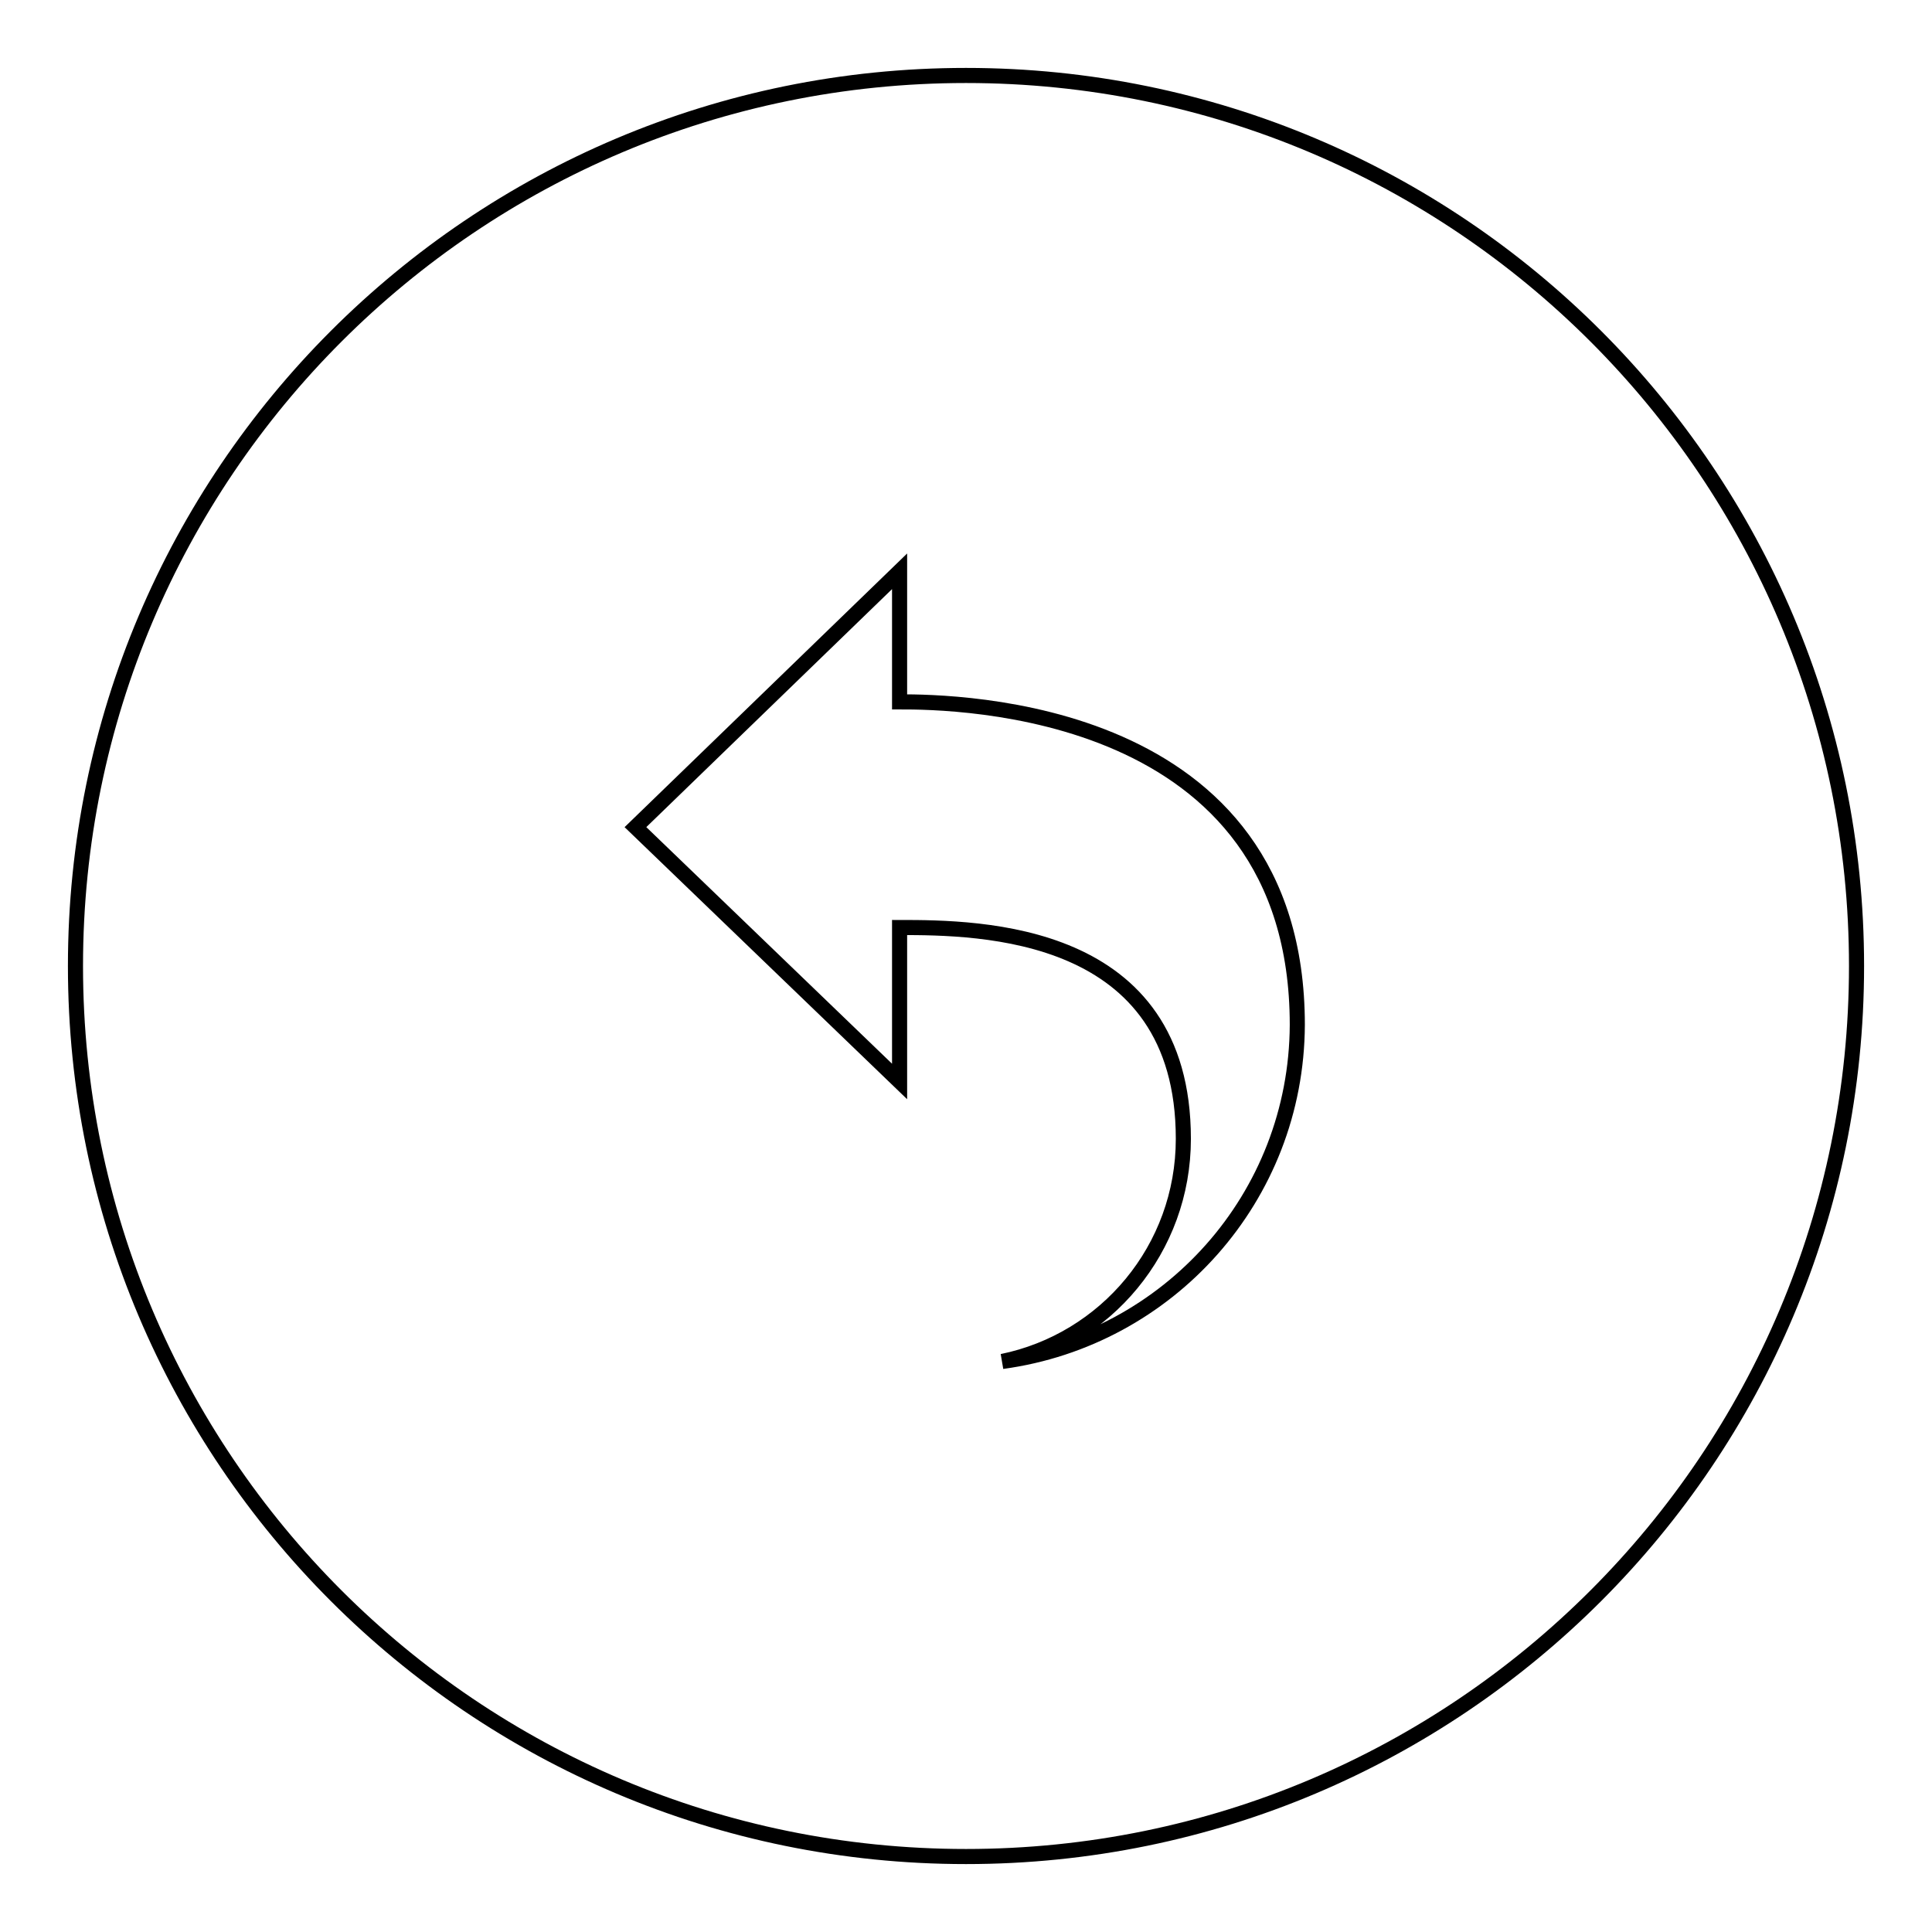 <?xml version="1.0" encoding="utf-8"?>
<!-- Svg Vector Icons : http://www.onlinewebfonts.com/icon -->
<!DOCTYPE svg PUBLIC "-//W3C//DTD SVG 1.1//EN" "http://www.w3.org/Graphics/SVG/1.1/DTD/svg11.dtd">
<svg version="1.1" xmlns="http://www.w3.org/2000/svg" xmlns:xlink="http://www.w3.org/1999/xlink" x="0px" y="0px" viewBox="0 0 256 256" enable-background="new 0 0 256 256" xml:space="preserve">
<g> <path stroke-width="2" fill-opacity="0" stroke="#000000"  d="M128,10C62.8,10,10,62.8,10,128s52.8,118,118,118s118-52.8,118-118S193.2,10,128,10z M132.8,180.4 c13.7-2.8,24-14.9,24-29.5c0-27.8-27-28-37.6-28v20.4l-35-33.7l35-33.9V93c7.3,0,52.7,0.4,52.7,42.8 C171.8,158.7,154.8,177.4,132.8,180.4z"/></g>
</svg>